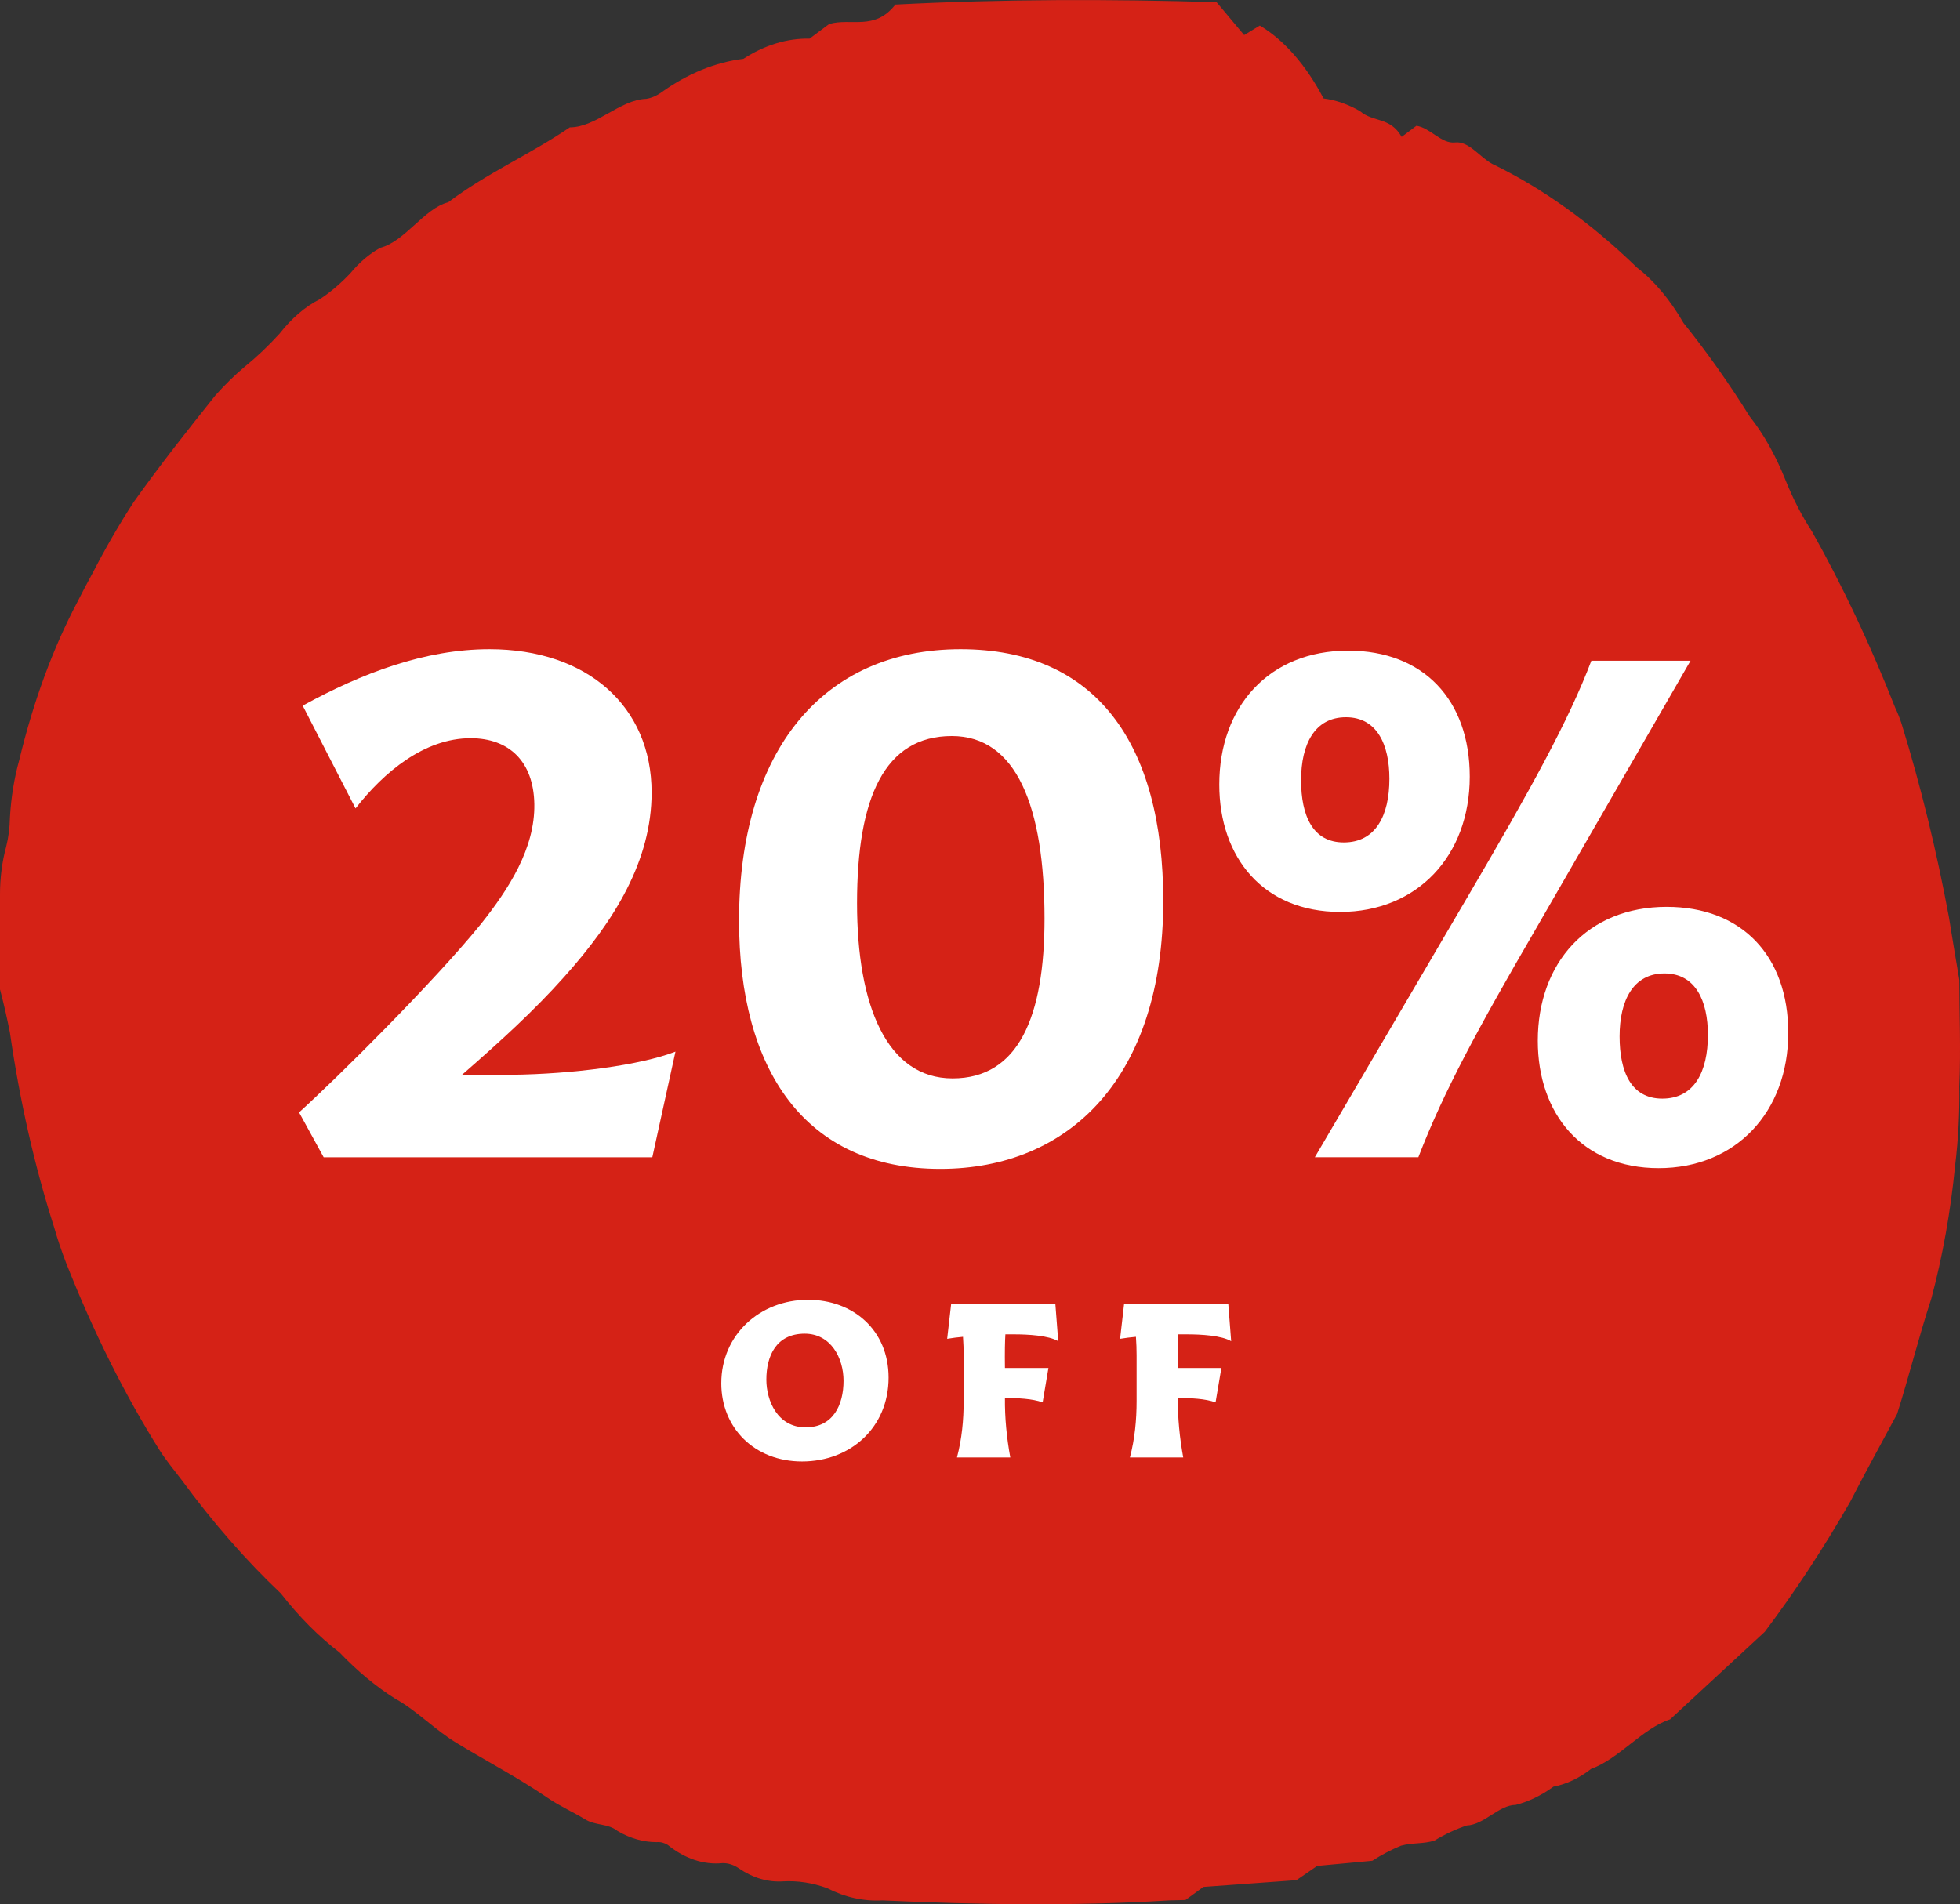 <?xml version="1.0" encoding="UTF-8"?>
<svg id="Layer_2" data-name="Layer 2" xmlns="http://www.w3.org/2000/svg" viewBox="0 0 197.898 192.302">
  <rect x="0" y="0" width="197.898" height="192.302" fill="#333333" stroke="none"/>
  <defs>
    <style>
      .cls-1 {
        fill: #d52216;
      }

      .cls-2 {
        fill: #fff;
      }
    </style>
  </defs>
  <g id="Layer_1-2" data-name="Layer 1">
    <g>
      <path class="cls-1" d="M197.829,98.943c0,3.28.156,7.041,0,10.761.038,2.688-.104,5.374-.423,8.001-.458,4.656-1.267,9.178-2.405,13.441-1.247,3.8-2.227,7.761-3.452,11.641-1.604,3-3.207,5.88-4.744,8.881-2.706,4.717-5.586,9.1-8.62,13.121l-9.555,8.841c-2.806.92-5.167,4-7.974,5-1.211.944-2.496,1.551-3.809,1.8-1.223.889-2.502,1.507-3.809,1.84-1.693,0-3.163,2-4.945,2.08-1.103.366-2.19.874-3.252,1.52-1.114.36-2.227.2-3.385.52-.981.401-1.948.909-2.895,1.52l-5.568.52-2.094,1.44-9.399.68-1.804,1.32-1.648.04c-9.666.6-19.333.44-28.955,0-1.888.108-3.774-.311-5.591-1.24-1.465-.534-2.96-.762-4.455-.68-1.519.101-3.034-.348-4.455-1.32-.526-.359-1.085-.535-1.648-.52-1.897.186-3.79-.445-5.524-1.84-.358-.221-.736-.316-1.114-.28-1.339.002-2.669-.376-3.942-1.12-1.002-.8-2.227-.52-3.319-1.2s-2.539-1.32-3.764-2.16c-2.985-2.04-6.058-3.64-9.087-5.48-2.227-1.32-4.098-3.32-6.281-4.52-1.957-1.234-3.844-2.801-5.635-4.68-2.089-1.596-4.076-3.594-5.925-5.96-3.502-3.315-6.847-7.142-10.001-11.441-.757-1-1.537-1.92-2.227-3-3.542-5.635-6.711-11.984-9.444-18.921-.454-1.162-.863-2.379-1.225-3.64-1.969-6.159-3.467-12.765-4.455-19.641-.293-1.483-.627-2.938-1.002-4.36v-9.601c.002-1.664.216-3.306.624-4.8.232-.919.361-1.911.379-2.92.111-2.02.428-3.986.935-5.8,1.418-5.916,3.409-11.333,5.88-16.001.512-1,1.025-2,1.559-2.96,1.297-2.513,2.672-4.89,4.121-7.121,2.673-3.76,5.457-7.281,8.241-10.761.96-1.083,1.957-2.059,2.985-2.92,1.203-.977,2.37-2.085,3.497-3.32,1.23-1.571,2.601-2.748,4.054-3.48,1.066-.698,2.095-1.569,3.074-2.6.94-1.133,1.968-2.01,3.051-2.6,2.495-.64,4.455-4,6.86-4.6,3.987-3,8.219-4.8,12.272-7.561,2.673,0,5.056-2.8,7.729-2.88.536-.087,1.061-.316,1.559-.68,2.634-1.879,5.414-3.013,8.241-3.36,2.142-1.391,4.405-2.082,6.682-2.04l1.982-1.48c2.227-.64,4.588.72,6.682-1.96,10.891-.56,21.694-.56,32.429-.24l2.784,3.32,1.581-.96c2.452,1.458,4.664,3.987,6.437,7.361,1.249.16,2.483.59,3.675,1.28,1.359,1.16,3.051.56,4.21,2.6l1.492-1.12c1.403.2,2.517,1.84,3.898,1.68s2.495,1.48,3.742,2.16c5.088,2.458,9.999,5.975,14.633,10.481,1.743,1.338,3.336,3.236,4.7,5.6,2.333,2.897,4.565,6.049,6.682,9.441,1.386,1.744,2.598,3.894,3.586,6.36.776,1.938,1.681,3.698,2.695,5.24,3.089,5.497,5.906,11.467,8.419,17.841.245.507.461,1.057.646,1.64,1.916,6.219,3.512,12.74,4.766,19.481.312,2,.646,3.92,1.047,6.32Z"/>
      <g>
        <path class="cls-2" d="M68.202,106.197l-2.339,10.671h-33.183l-2.485-4.531c3.874-3.509,13.595-13.156,18.346-19.004,2.851-3.581,5.482-7.674,5.409-12.133-.073-4.312-2.558-6.651-6.432-6.651-4.678,0-8.771,3.436-11.621,7.09l-5.335-10.378c5.993-3.289,12.352-5.701,18.857-5.701,9.867,0,16.372,5.773,16.372,14.472,0,6.87-3.728,12.937-8.844,18.638-2.997,3.362-6.359,6.432-10.379,9.94l5.117-.073c6.066-.073,12.937-.95,16.518-2.339Z"/>
        <path class="cls-2" d="M74.62,92.968c0-17.176,8.479-27.408,22.366-27.408,13.667,0,20.465,9.501,20.465,25.435,0,17.761-9.428,27.044-22.511,27.044-13.741,0-20.319-10.087-20.319-25.07ZM105.464,92.749c0-11.329-2.85-18.419-9.355-18.419-6.797,0-9.575,6.213-9.575,16.884,0,10.306,2.997,17.688,9.648,17.688s9.282-6.213,9.282-16.152Z"/>
        <path class="cls-2" d="M123.109,79.227c0-7.894,5.043-13.521,13.01-13.521,7.601,0,12.279,4.971,12.279,12.718,0,8.04-5.335,13.668-13.083,13.668s-12.206-5.481-12.206-12.864ZM140.285,78.643c0-3.436-1.243-6.213-4.386-6.213s-4.531,2.704-4.531,6.358c0,3.582,1.169,6.286,4.312,6.286,3.216,0,4.605-2.704,4.605-6.432ZM148.105,90.702c6.432-10.964,10.306-17.98,12.571-23.974h10.014l-15.641,27.116c-5.774,9.94-9.283,16.372-11.841,23.023h-10.452l15.349-26.166ZM155.268,105.101c0-7.894,5.043-13.521,13.01-13.521,7.602,0,12.279,4.97,12.279,12.718,0,8.04-5.336,13.668-13.083,13.668s-12.206-5.482-12.206-12.864ZM172.444,104.516c0-3.435-1.242-6.212-4.385-6.212s-4.532,2.704-4.532,6.358c0,3.581,1.169,6.286,4.312,6.286,3.216,0,4.604-2.705,4.604-6.433Z"/>
      </g>
      <g>
        <path class="cls-2" d="M72.828,139.683c0-4.887,3.896-8.422,8.761-8.422,4.549,0,8.13,3.062,8.13,7.859,0,5.023-3.829,8.469-8.739,8.469-4.797,0-8.153-3.379-8.153-7.906ZM85.17,139.437c0-2.299-1.284-4.754-3.919-4.754-2.883,0-3.874,2.254-3.874,4.641,0,2.117,1.126,4.82,3.964,4.82,2.771,0,3.829-2.254,3.829-4.707Z"/>
        <path class="cls-2" d="M97.299,141.462v-4.594c0-.607-.022-1.238-.067-1.869-.518.045-1.059.113-1.599.203l.405-3.537h10.518l.292,3.783c-.946-.584-3.063-.697-4.459-.697h-.878c-.045.652-.068,1.803-.045,3.4h4.392l-.585,3.469c-1.059-.383-2.5-.428-3.807-.451-.022,2.027.181,4.033.541,6.014h-5.383c.495-1.891.675-3.76.675-5.721Z"/>
        <path class="cls-2" d="M114.76,141.462v-4.594c0-.607-.022-1.238-.067-1.869-.518.045-1.059.113-1.599.203l.405-3.537h10.518l.292,3.783c-.946-.584-3.063-.697-4.459-.697h-.878c-.045.652-.068,1.803-.045,3.4h4.392l-.585,3.469c-1.059-.383-2.5-.428-3.807-.451-.022,2.027.181,4.033.541,6.014h-5.383c.495-1.891.675-3.76.675-5.721Z"/>
      </g>
    </g>
  </g>
</svg>